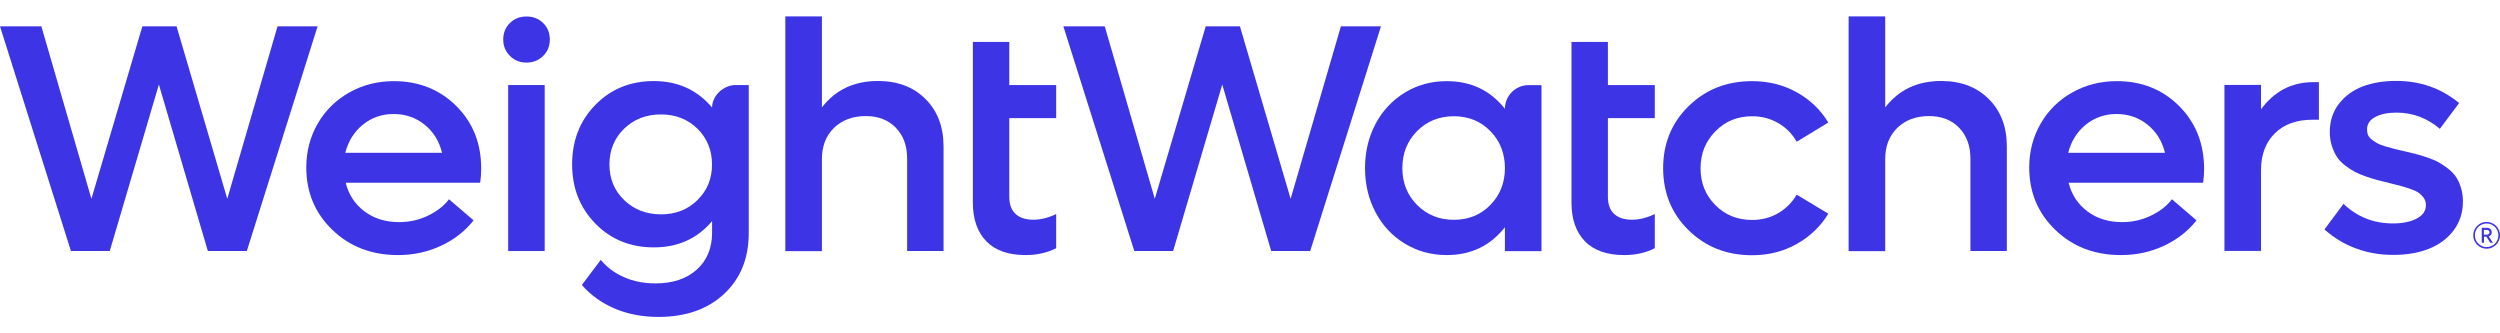 <svg width="150" height="20" viewBox="0 0 150 20" fill="none" xmlns="http://www.w3.org/2000/svg">
<g clip-path="url(#clip0_16_2887)">
<g clip-path="url(#clip1_16_2887)">
<path d="M52.674 4.859C51.247 4.859 50.127 5.39 49.315 6.445V0.985H47.12V15.066H49.315V9.547C49.315 8.769 49.557 8.144 50.038 7.674C50.523 7.203 51.158 6.965 51.946 6.965C52.699 6.965 53.298 7.198 53.749 7.664C54.2 8.13 54.428 8.744 54.428 9.507V15.061H56.613V8.794C56.613 7.609 56.251 6.658 55.528 5.94C54.809 5.221 53.858 4.859 52.674 4.859Z" fill="#3C34E5"/>
<path d="M42.725 6.45C41.833 5.395 40.669 4.864 39.232 4.864C37.825 4.864 36.655 5.34 35.724 6.291C34.792 7.243 34.327 8.432 34.327 9.864C34.327 11.281 34.792 12.465 35.724 13.416C36.655 14.368 37.825 14.843 39.232 14.843C40.673 14.843 41.838 14.318 42.725 13.268V13.966C42.725 14.888 42.418 15.626 41.808 16.176C41.199 16.726 40.371 17.004 39.326 17.004C38.632 17.004 38.003 16.88 37.443 16.632C36.878 16.384 36.412 16.038 36.046 15.592L34.911 17.098C35.441 17.707 36.095 18.178 36.883 18.515C37.671 18.847 38.543 19.015 39.504 19.015C41.144 19.015 42.457 18.555 43.443 17.638C44.429 16.716 44.925 15.502 44.925 13.986V5.102H44.147C43.399 5.102 42.725 5.746 42.725 6.45ZM41.848 12.004C41.268 12.579 40.535 12.861 39.658 12.861C38.776 12.861 38.038 12.574 37.448 12.004C36.858 11.43 36.566 10.721 36.566 9.869C36.566 9.012 36.858 8.293 37.448 7.723C38.038 7.149 38.771 6.866 39.658 6.866C40.535 6.866 41.268 7.154 41.848 7.723C42.428 8.298 42.72 9.012 42.72 9.869C42.725 10.716 42.432 11.43 41.848 12.004Z" fill="#3C34E5"/>
<path d="M23.634 4.869C22.653 4.869 21.761 5.097 20.959 5.548C20.156 5.999 19.522 6.623 19.066 7.411C18.61 8.204 18.377 9.081 18.377 10.047C18.377 11.543 18.902 12.792 19.948 13.798C20.993 14.804 22.306 15.304 23.882 15.304C24.803 15.304 25.661 15.121 26.453 14.749C27.246 14.383 27.9 13.872 28.416 13.223L26.939 11.955C26.642 12.351 26.221 12.678 25.685 12.936C25.15 13.198 24.566 13.327 23.946 13.327C23.139 13.327 22.445 13.114 21.87 12.683C21.296 12.252 20.919 11.682 20.741 10.964H28.812C28.852 10.681 28.871 10.399 28.871 10.107C28.871 8.605 28.376 7.357 27.38 6.361C26.374 5.365 25.125 4.869 23.634 4.869ZM20.716 9.17C20.894 8.471 21.246 7.907 21.771 7.481C22.296 7.054 22.911 6.841 23.614 6.841C24.328 6.841 24.947 7.054 25.477 7.481C26.008 7.907 26.354 8.471 26.523 9.17H20.716Z" fill="#3C34E5"/>
<path d="M16.653 1.579L13.636 11.93L10.593 1.579H8.542L5.485 11.93L2.482 1.579H0L4.256 15.061H6.585L9.533 5.072L12.471 15.061H14.81L19.056 1.579H16.653Z" fill="#3C34E5"/>
<path d="M60.557 2.516H58.372V12.153C58.372 13.144 58.639 13.917 59.175 14.472C59.71 15.027 60.502 15.304 61.548 15.304C62.222 15.304 62.831 15.165 63.371 14.893V12.842C62.901 13.069 62.445 13.183 62.009 13.183C61.543 13.183 61.186 13.069 60.934 12.837C60.681 12.604 60.557 12.262 60.557 11.801V7.089H63.371V5.102H60.557V2.516Z" fill="#3C34E5"/>
<path d="M80.455 1.579L77.438 11.93L74.395 1.579H72.344L69.287 11.93L66.285 1.579H63.802L68.058 15.061H70.387L73.335 5.072L76.273 15.061H78.612L82.858 1.579H80.455Z" fill="#3C34E5"/>
<path d="M90.295 6.529C89.423 5.424 88.259 4.869 86.802 4.869C85.881 4.869 85.043 5.097 84.295 5.553C83.547 6.009 82.957 6.633 82.536 7.426C82.115 8.219 81.902 9.111 81.902 10.087C81.902 11.068 82.115 11.955 82.536 12.747C82.957 13.54 83.547 14.169 84.295 14.62C85.043 15.076 85.881 15.304 86.802 15.304C88.254 15.304 89.413 14.749 90.295 13.634V15.066H92.49V5.107H91.717C90.934 5.107 90.295 5.741 90.295 6.529ZM89.423 12.296C88.844 12.891 88.11 13.188 87.233 13.188C86.346 13.188 85.613 12.891 85.023 12.296C84.434 11.702 84.141 10.964 84.141 10.087C84.141 9.205 84.434 8.462 85.023 7.867C85.613 7.272 86.346 6.975 87.233 6.975C88.11 6.975 88.839 7.272 89.423 7.867C90.003 8.462 90.295 9.2 90.295 10.087C90.295 10.964 90.003 11.702 89.423 12.296Z" fill="#3C34E5"/>
<path d="M96.474 2.516H94.289V12.153C94.289 13.144 94.556 13.917 95.091 14.472C95.627 15.027 96.419 15.304 97.465 15.304C98.139 15.304 98.748 15.165 99.288 14.893V12.842C98.817 13.069 98.362 13.183 97.926 13.183C97.46 13.183 97.103 13.069 96.85 12.837C96.598 12.604 96.474 12.262 96.474 11.801V7.089H99.288V5.102H96.474V2.516Z" fill="#3C34E5"/>
<path d="M105.13 6.975C105.705 6.975 106.225 7.114 106.696 7.386C107.166 7.659 107.538 8.031 107.8 8.506L109.698 7.352C109.237 6.589 108.608 5.984 107.805 5.538C107.003 5.092 106.111 4.869 105.125 4.869C103.604 4.869 102.335 5.37 101.315 6.371C100.294 7.372 99.789 8.61 99.789 10.092C99.789 11.573 100.299 12.817 101.315 13.813C102.335 14.814 103.604 15.314 105.125 15.314C106.106 15.314 106.998 15.091 107.8 14.64C108.603 14.189 109.237 13.585 109.698 12.822L107.8 11.677C107.533 12.143 107.166 12.51 106.696 12.787C106.23 13.06 105.705 13.198 105.125 13.198C104.248 13.198 103.51 12.901 102.92 12.306C102.33 11.712 102.033 10.974 102.033 10.097C102.033 9.22 102.33 8.481 102.92 7.882C103.515 7.272 104.253 6.975 105.13 6.975Z" fill="#3C34E5"/>
<path d="M116.471 4.859C115.044 4.859 113.924 5.39 113.112 6.445V0.985H110.917V15.066H113.112V9.547C113.112 8.769 113.355 8.144 113.835 7.674C114.321 7.203 114.955 6.965 115.743 6.965C116.496 6.965 117.096 7.198 117.546 7.664C117.997 8.13 118.225 8.744 118.225 9.507V15.061H120.41V8.794C120.41 7.609 120.049 6.658 119.325 5.94C118.607 5.221 117.655 4.859 116.471 4.859Z" fill="#3C34E5"/>
<path d="M130.746 6.361C129.75 5.365 128.506 4.869 127.01 4.869C126.029 4.869 125.137 5.097 124.334 5.548C123.532 5.999 122.898 6.623 122.442 7.411C121.986 8.204 121.753 9.081 121.753 10.047C121.753 11.543 122.278 12.792 123.324 13.798C124.369 14.804 125.682 15.304 127.258 15.304C128.179 15.304 129.036 15.121 129.829 14.749C130.622 14.383 131.276 13.872 131.791 13.223L130.315 11.955C130.018 12.351 129.596 12.678 129.061 12.936C128.526 13.198 127.941 13.327 127.322 13.327C126.515 13.327 125.821 13.114 125.246 12.683C124.671 12.252 124.295 11.682 124.116 10.964H132.188C132.227 10.681 132.247 10.399 132.247 10.107C132.237 8.605 131.742 7.357 130.746 6.361ZM124.092 9.17C124.27 8.471 124.622 7.907 125.147 7.481C125.672 7.054 126.287 6.841 126.99 6.841C127.704 6.841 128.323 7.054 128.853 7.481C129.383 7.907 129.73 8.471 129.899 9.17H124.092Z" fill="#3C34E5"/>
<path d="M135.661 6.559V5.097H133.466V15.056H135.661V10.211C135.661 9.284 135.938 8.546 136.488 8.001C137.038 7.456 137.796 7.183 138.763 7.183H139.134V4.929H138.763C137.489 4.939 136.454 5.479 135.661 6.559Z" fill="#3C34E5"/>
<path d="M147.354 10.607C147.23 10.424 147.067 10.255 146.864 10.102C146.661 9.948 146.467 9.819 146.284 9.72C146.101 9.621 145.868 9.527 145.59 9.433C145.313 9.339 145.08 9.269 144.892 9.225C144.703 9.175 144.466 9.121 144.183 9.056C143.93 8.997 143.732 8.952 143.598 8.917C143.46 8.883 143.291 8.833 143.093 8.774C142.895 8.714 142.741 8.655 142.637 8.595C142.538 8.536 142.429 8.466 142.32 8.387C142.211 8.303 142.132 8.214 142.087 8.11C142.043 8.011 142.023 7.892 142.023 7.768C142.023 7.436 142.191 7.188 142.523 7.015C142.855 6.841 143.281 6.757 143.797 6.757C144.763 6.757 145.63 7.084 146.393 7.728L147.547 6.182C146.477 5.3 145.219 4.854 143.762 4.854C143.024 4.854 142.365 4.963 141.775 5.181C141.19 5.4 140.715 5.746 140.343 6.217C139.977 6.688 139.788 7.253 139.788 7.917C139.788 8.224 139.828 8.501 139.912 8.759C139.996 9.012 140.095 9.234 140.219 9.418C140.338 9.601 140.507 9.775 140.715 9.933C140.923 10.092 141.121 10.22 141.299 10.315C141.483 10.409 141.711 10.508 141.993 10.602C142.276 10.696 142.503 10.771 142.692 10.815C142.875 10.865 143.113 10.924 143.405 10.993C143.698 11.063 143.925 11.122 144.089 11.167C144.252 11.211 144.441 11.271 144.659 11.35C144.877 11.425 145.04 11.504 145.149 11.588C145.258 11.672 145.357 11.771 145.437 11.895C145.516 12.014 145.556 12.153 145.556 12.306C145.556 12.648 145.372 12.921 145.001 13.114C144.634 13.307 144.158 13.406 143.579 13.406C142.419 13.406 141.433 13.015 140.611 12.232L139.466 13.768C140.626 14.784 142.003 15.294 143.608 15.294C144.396 15.294 145.1 15.175 145.719 14.932C146.338 14.69 146.839 14.323 147.21 13.832C147.587 13.337 147.775 12.757 147.775 12.093C147.775 11.796 147.736 11.519 147.656 11.261C147.577 11.003 147.478 10.785 147.354 10.607Z" fill="#3C34E5"/>
<path d="M31.587 0.99C31.19 0.99 30.863 1.119 30.596 1.381C30.328 1.644 30.194 1.971 30.194 2.372C30.194 2.759 30.328 3.086 30.596 3.353C30.863 3.621 31.19 3.755 31.587 3.755C31.988 3.755 32.32 3.621 32.587 3.358C32.855 3.096 32.989 2.764 32.989 2.372C32.989 1.971 32.855 1.644 32.587 1.381C32.32 1.119 31.988 0.99 31.587 0.99Z" fill="#3C34E5"/>
<path d="M32.681 5.102H30.491V15.061H32.681V5.102Z" fill="#3C34E5"/>
<path d="M149.891 13.719C149.817 13.595 149.723 13.495 149.599 13.426C149.475 13.357 149.341 13.317 149.197 13.317C149.054 13.317 148.92 13.352 148.796 13.426C148.672 13.501 148.578 13.595 148.504 13.719C148.429 13.842 148.395 13.976 148.395 14.12C148.395 14.264 148.429 14.397 148.504 14.521C148.578 14.645 148.672 14.744 148.796 14.813C148.92 14.883 149.054 14.922 149.197 14.922C149.341 14.922 149.48 14.888 149.599 14.813C149.718 14.739 149.822 14.645 149.891 14.521C149.96 14.397 150 14.264 150 14.12C150 13.976 149.96 13.842 149.891 13.719ZM149.807 14.472C149.742 14.581 149.658 14.67 149.549 14.729C149.44 14.789 149.321 14.823 149.197 14.823C149.073 14.823 148.955 14.794 148.846 14.729C148.737 14.665 148.652 14.581 148.588 14.472C148.523 14.363 148.494 14.244 148.494 14.115C148.494 13.991 148.523 13.872 148.588 13.763C148.652 13.654 148.737 13.565 148.846 13.505C148.955 13.446 149.073 13.411 149.197 13.411C149.321 13.411 149.44 13.441 149.549 13.505C149.658 13.57 149.742 13.654 149.807 13.763C149.871 13.872 149.901 13.991 149.901 14.12C149.901 14.249 149.871 14.363 149.807 14.472Z" fill="#3C34E5"/>
<path d="M149.376 14.164C149.415 14.145 149.445 14.11 149.47 14.07C149.495 14.031 149.505 13.986 149.505 13.931C149.505 13.882 149.495 13.837 149.47 13.798C149.445 13.758 149.41 13.728 149.371 13.704C149.331 13.679 149.282 13.669 149.237 13.669H148.905V14.566H149.039V14.199H149.182L149.415 14.566H149.574L149.321 14.179C149.336 14.174 149.361 14.174 149.376 14.164ZM149.034 13.798H149.222C149.262 13.798 149.301 13.813 149.326 13.837C149.356 13.867 149.371 13.897 149.371 13.937C149.371 13.976 149.356 14.011 149.326 14.04C149.296 14.07 149.262 14.08 149.217 14.08H149.034V13.798Z" fill="#3C34E5"/>
</g>
</g>
<defs>
<clipPath id="clip0_16_2887">
<rect width="150" height="20" fill="white"/>
</clipPath>
<clipPath id="clip1_16_2887">
<rect width="150" height="20" fill="white"/>
</clipPath>
</defs>
</svg>
